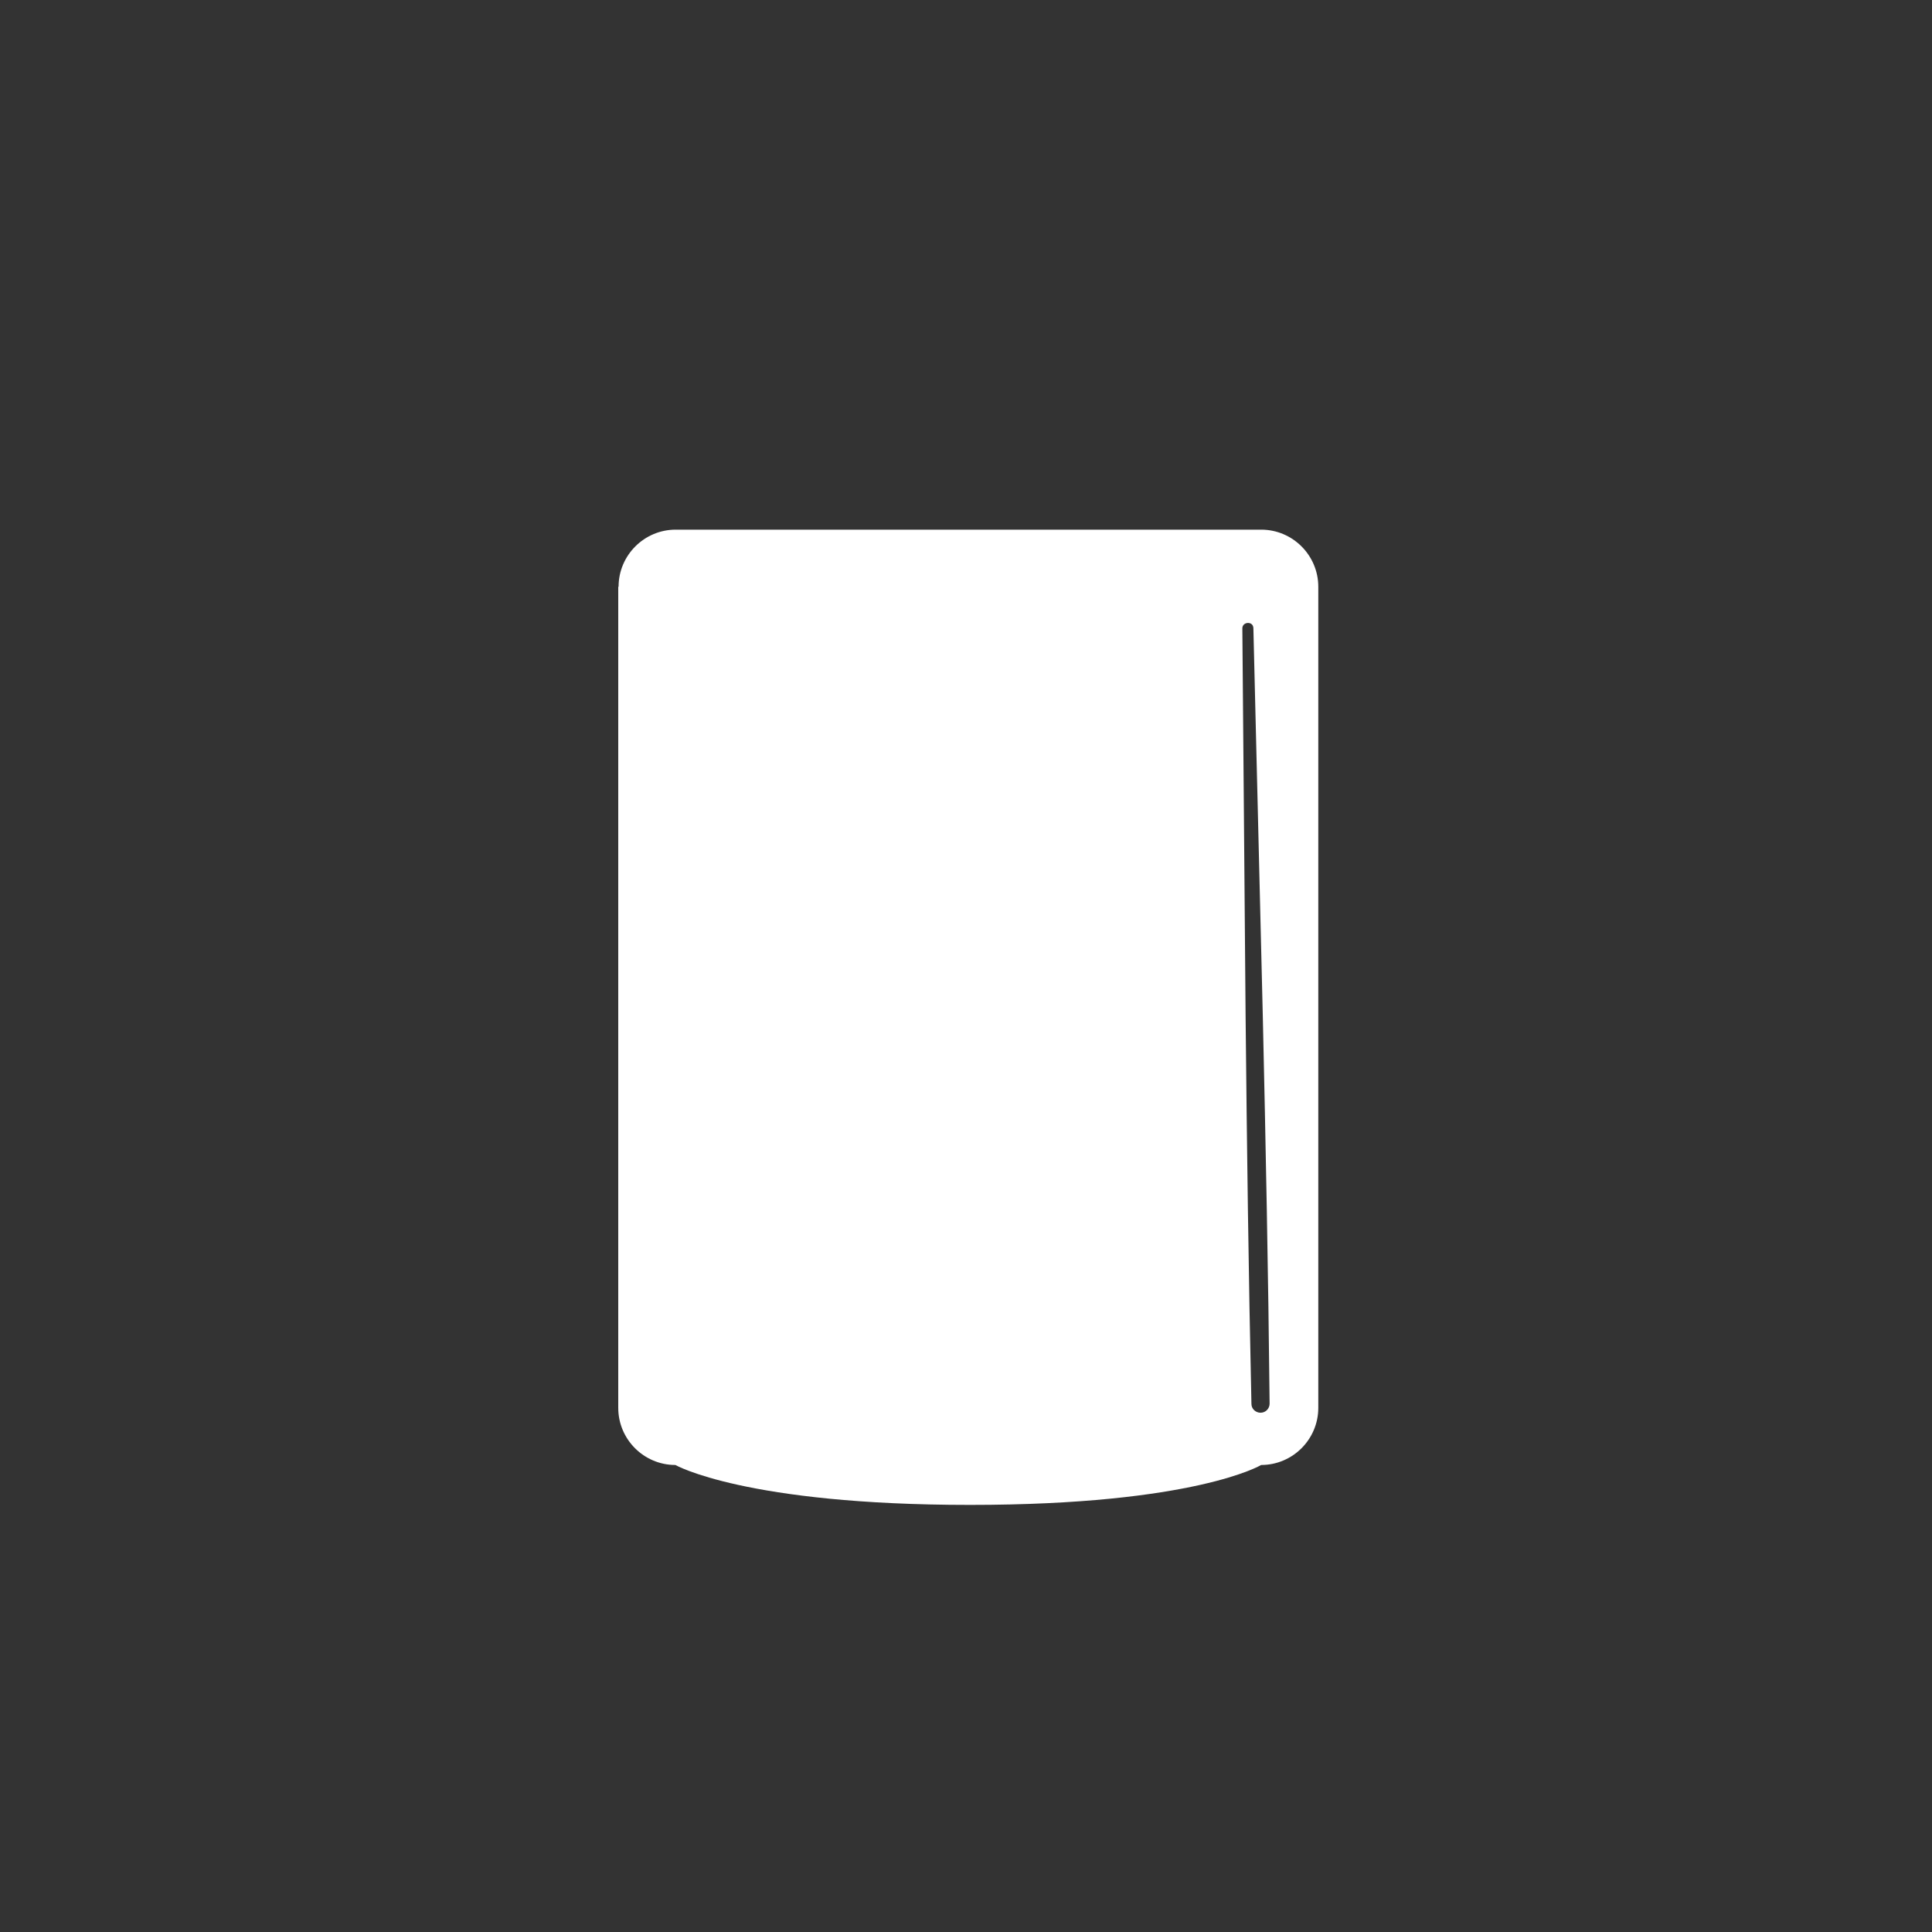 <?xml version="1.0" encoding="UTF-8"?><svg id="a" xmlns="http://www.w3.org/2000/svg" viewBox="0 0 59.53 59.53"><rect x="0" y="0" width="59.53" height="59.53" fill="#333333" stroke="none"/><defs><style>.c{fill:#fff;}</style></defs><path class="c" d="m19.05,18.08v25.3c0,.97.79,1.76,1.76,1.76,0,0,2.15,1.23,9.08,1.23s8.97-1.23,8.97-1.23c.97,0,1.76-.79,1.76-1.76v-25.3c0-.97-.79-1.76-1.76-1.76h-18.04c-.97,0-1.76.79-1.76,1.76Zm19.57,1.27l.29,11.95c.09,3.98.17,7.96.21,11.95,0,.15-.12.28-.28.28-.15,0-.28-.12-.28-.27-.09-3.98-.14-7.97-.18-11.95l-.1-11.95c0-.21.34-.23.34,0Z"/></svg>